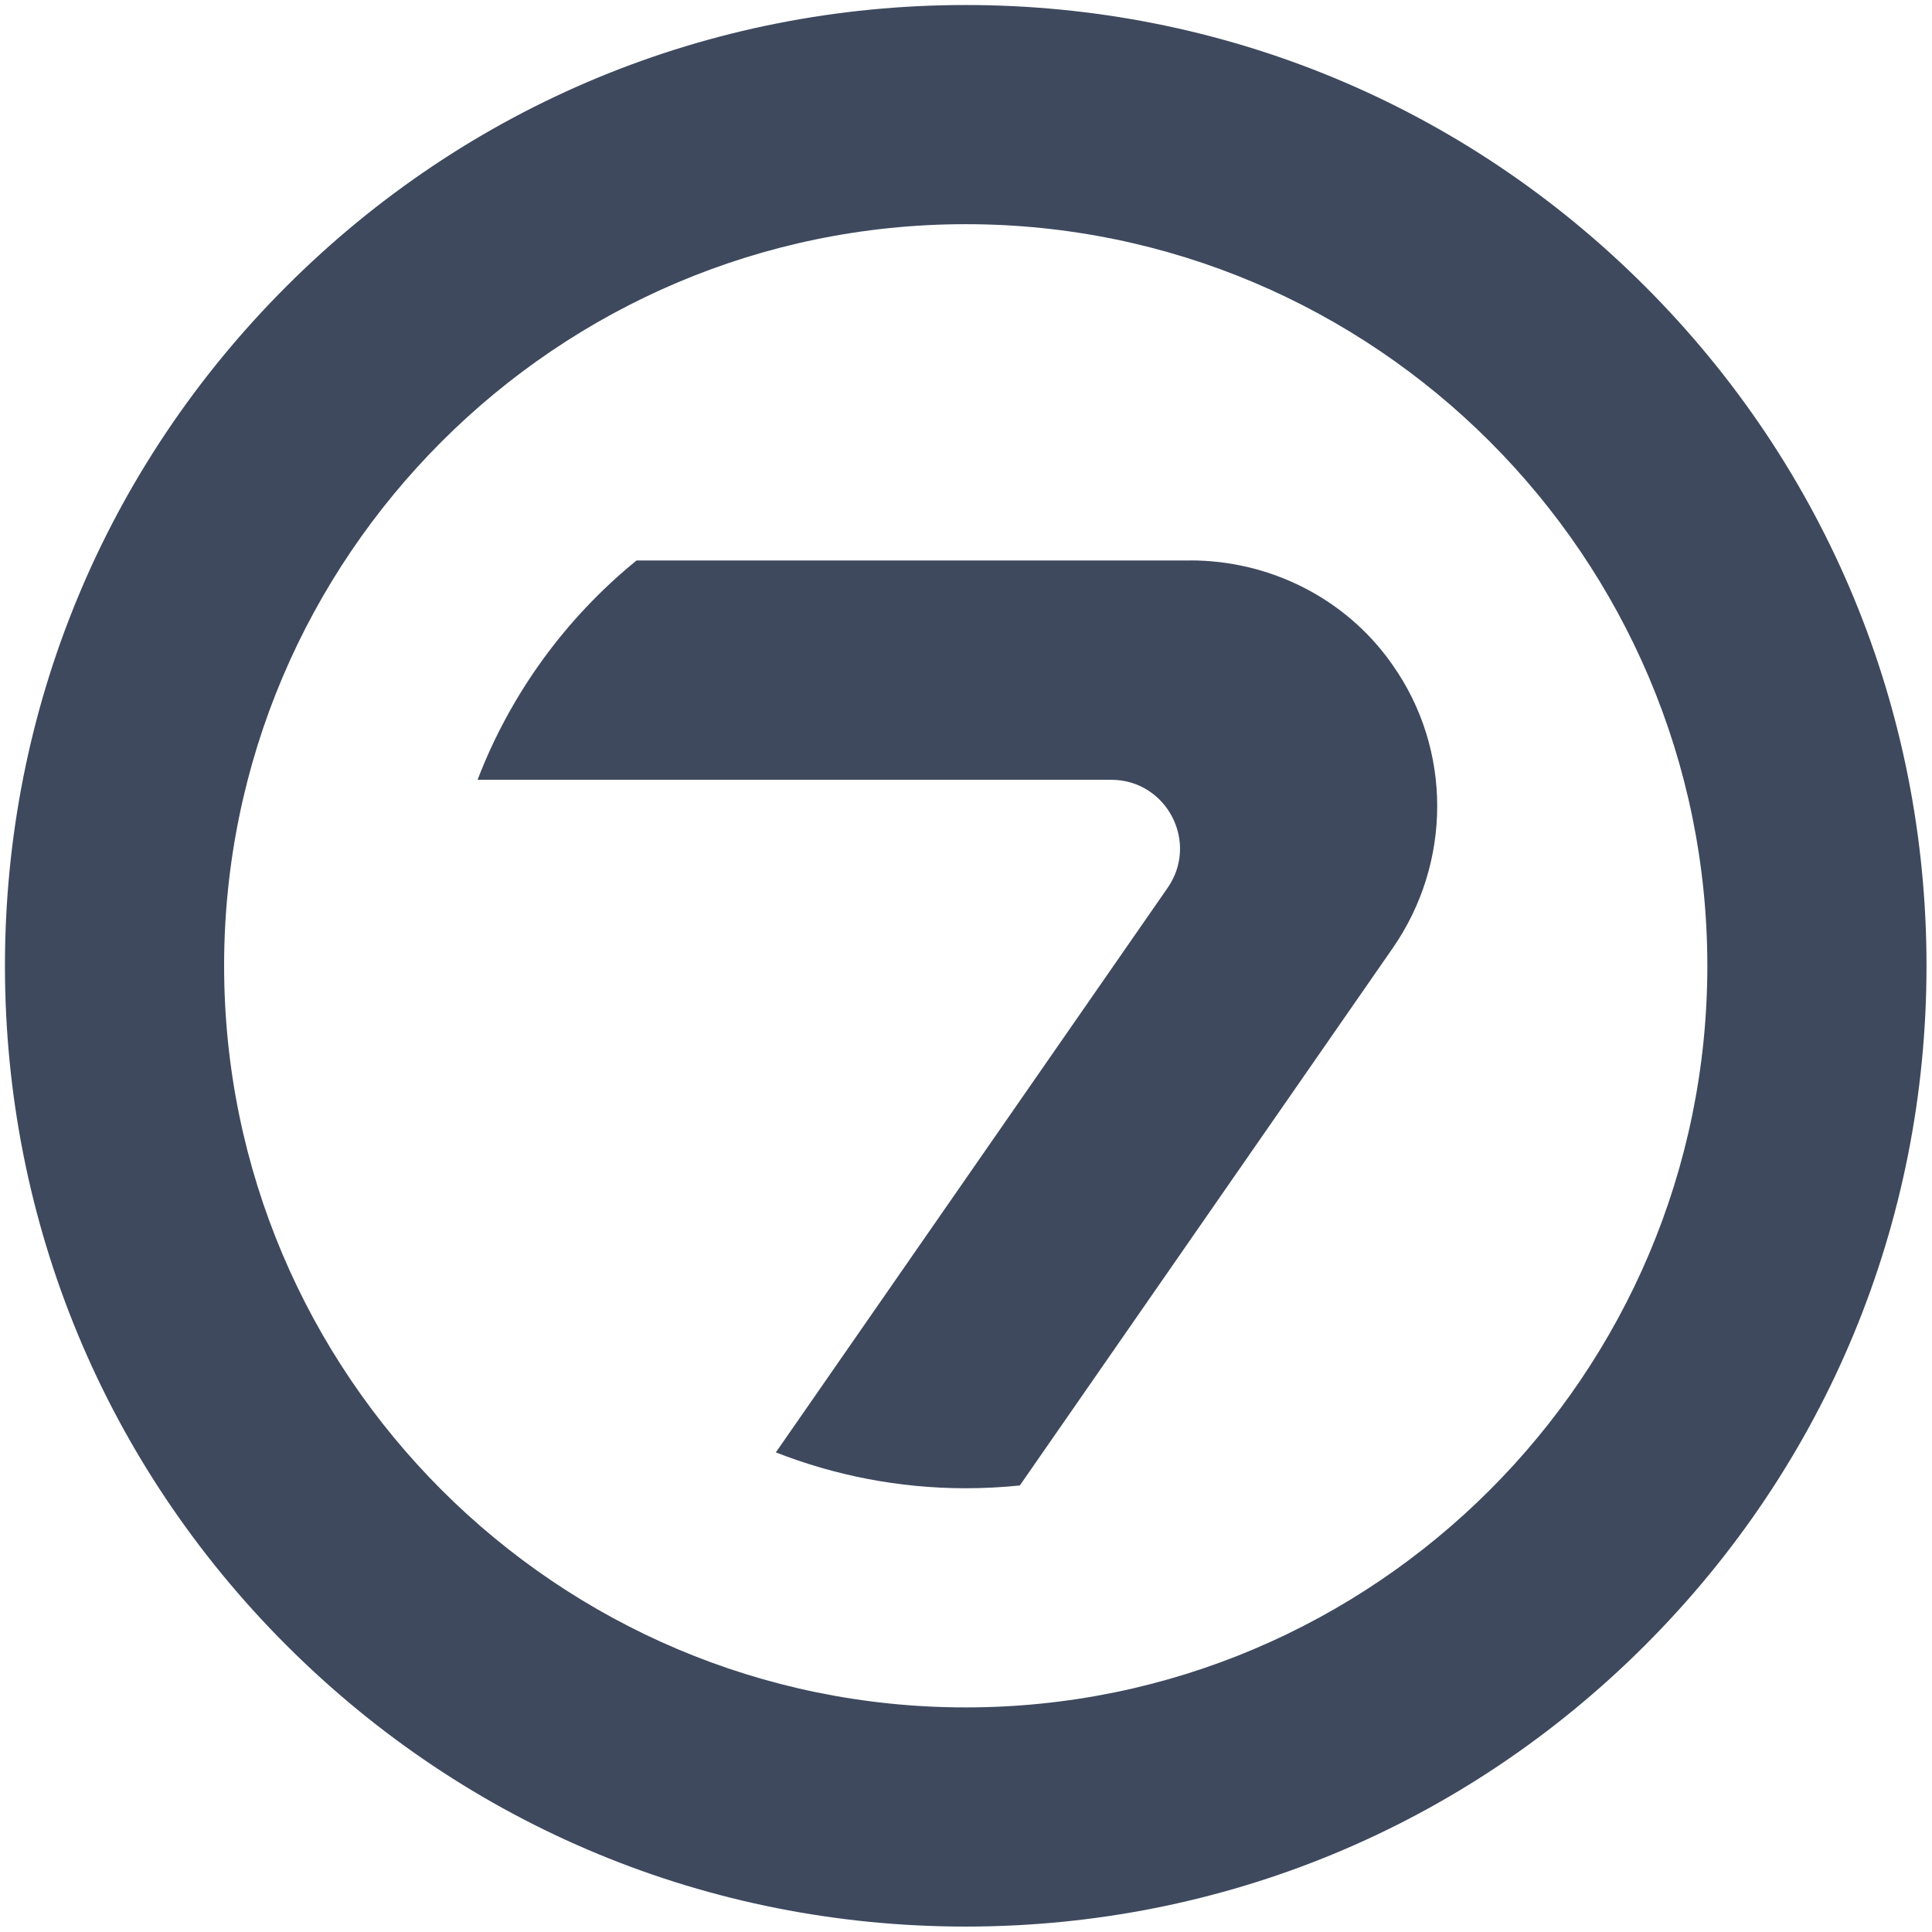 <?xml version="1.0" encoding="UTF-8"?> <svg xmlns="http://www.w3.org/2000/svg" width="285" height="285" viewBox="0 0 285 285" fill="none"><g clip-path="url(#clip0_313_765)"><path d="M142.46 284.2C104.6 284.2 69.01 269.46 42.24 242.69C15.47 215.92 0.73 180.33 0.73 142.47C0.73 104.61 15.47 69.02 42.24 42.25C69.01 15.48 104.6 0.74 142.46 0.74C180.32 0.74 215.91 15.48 242.68 42.25C269.45 69.02 284.19 104.61 284.19 142.47C284.19 180.33 269.45 215.92 242.68 242.69C215.91 269.46 180.32 284.2 142.46 284.2ZM142.46 33.07C82.14 33.07 33.06 82.15 33.06 142.47C33.06 202.79 82.14 251.87 142.46 251.87C202.78 251.87 251.86 202.79 251.86 142.47C251.86 82.15 202.78 33.07 142.46 33.07ZM175.59 82.68H93.9C83.49 91.15 75.33 102.29 70.45 115.03H163.91C172.1 115.03 176.91 124.23 172.25 130.96L114.45 214.25C123.14 217.65 132.58 219.54 142.45 219.54C145.15 219.54 147.82 219.4 150.44 219.13L205.45 139.86C214.17 127.29 214.24 110.56 205.41 98.07C205.32 97.94 205.22 97.81 205.13 97.67C198.33 88.18 187.26 82.67 175.59 82.67V82.68Z" fill="#3E495E"></path></g><defs><clipPath id="clip0_313_765"><rect width="285" height="285" fill="white"></rect></clipPath></defs></svg> 